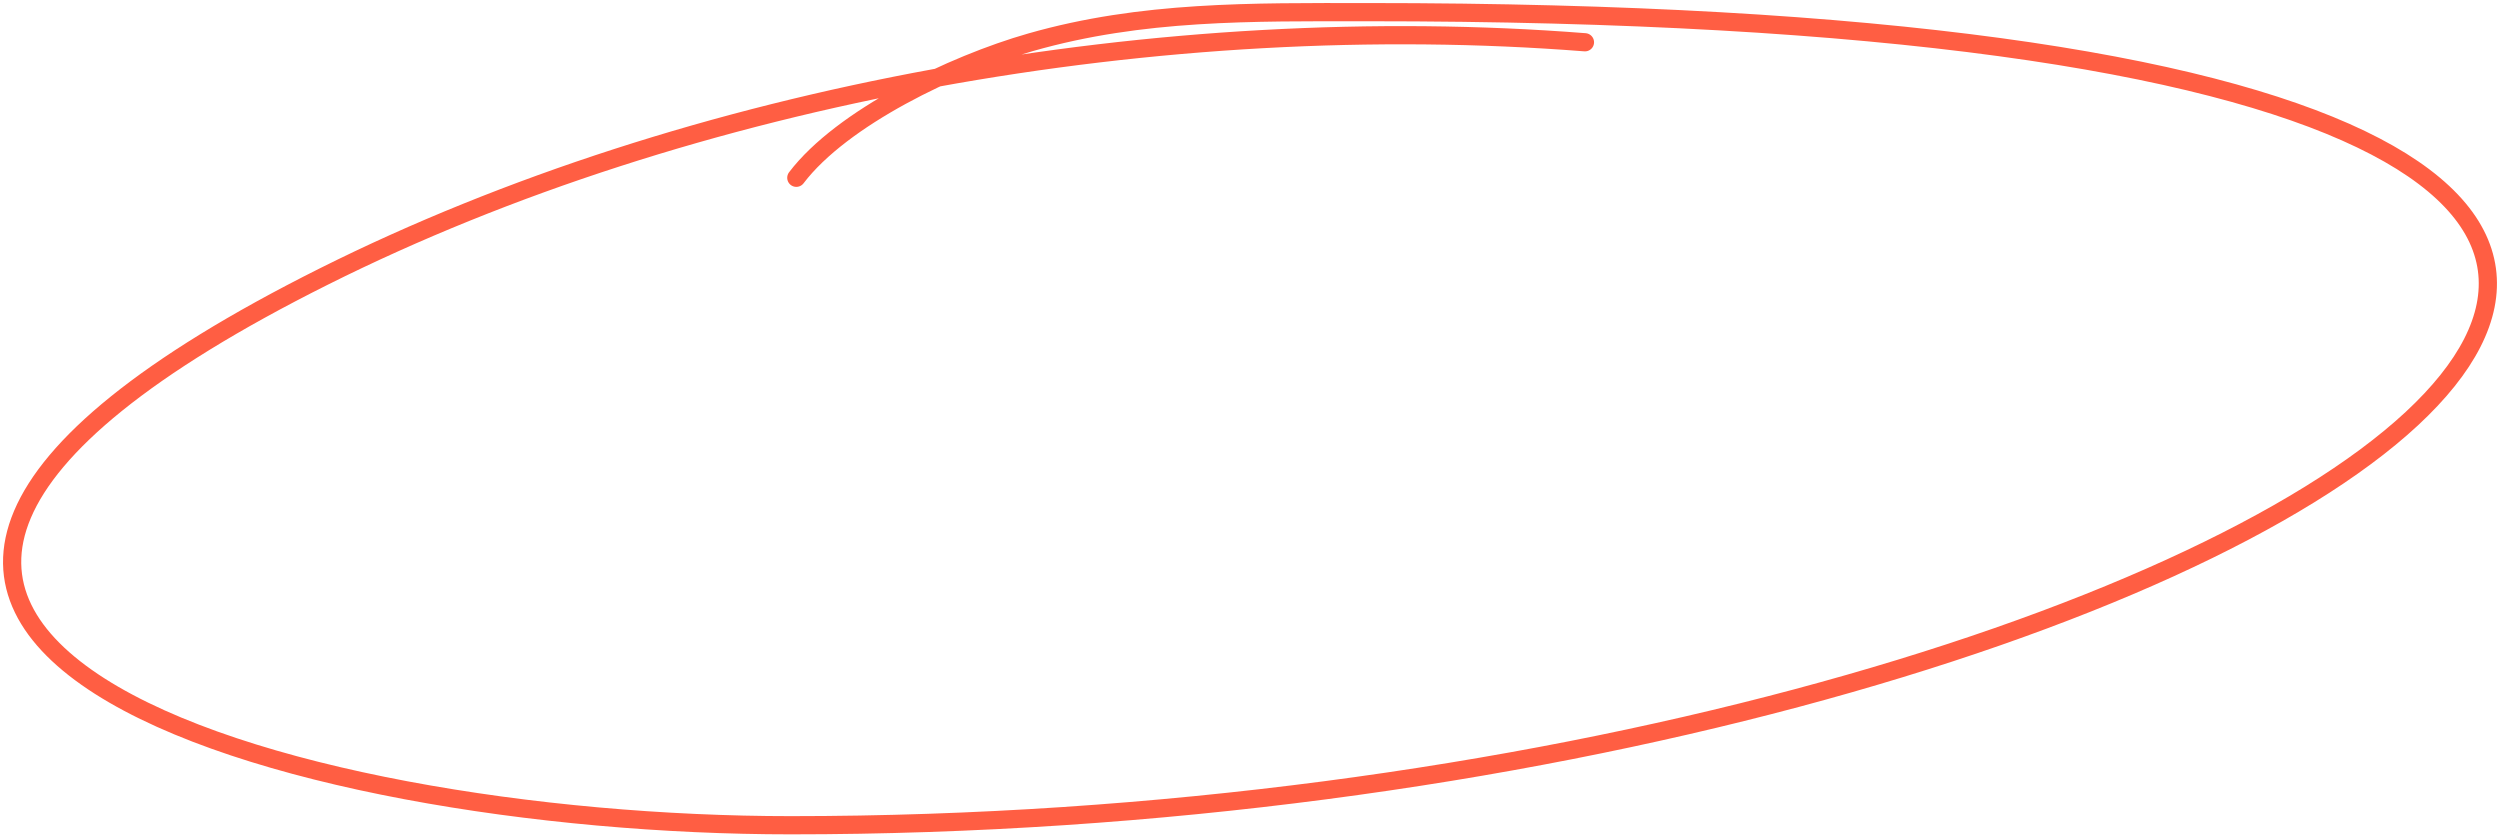 <?xml version="1.0" encoding="UTF-8"?> <svg xmlns="http://www.w3.org/2000/svg" width="206" height="69" viewBox="0 0 206 69" fill="none"> <path d="M130.6 3.483C96.04 0.765 56.965 7.636 26.688 22.783C-32.711 52.499 24.005 68 65.145 68C186.968 68 283.695 1.001 112.706 1.001C103.146 1.001 94.095 0.86 84.923 3.483C78.516 5.315 69.37 9.705 65.616 14.649" stroke="#FF5E43" stroke-width="1.5" stroke-linecap="round"></path> </svg> 